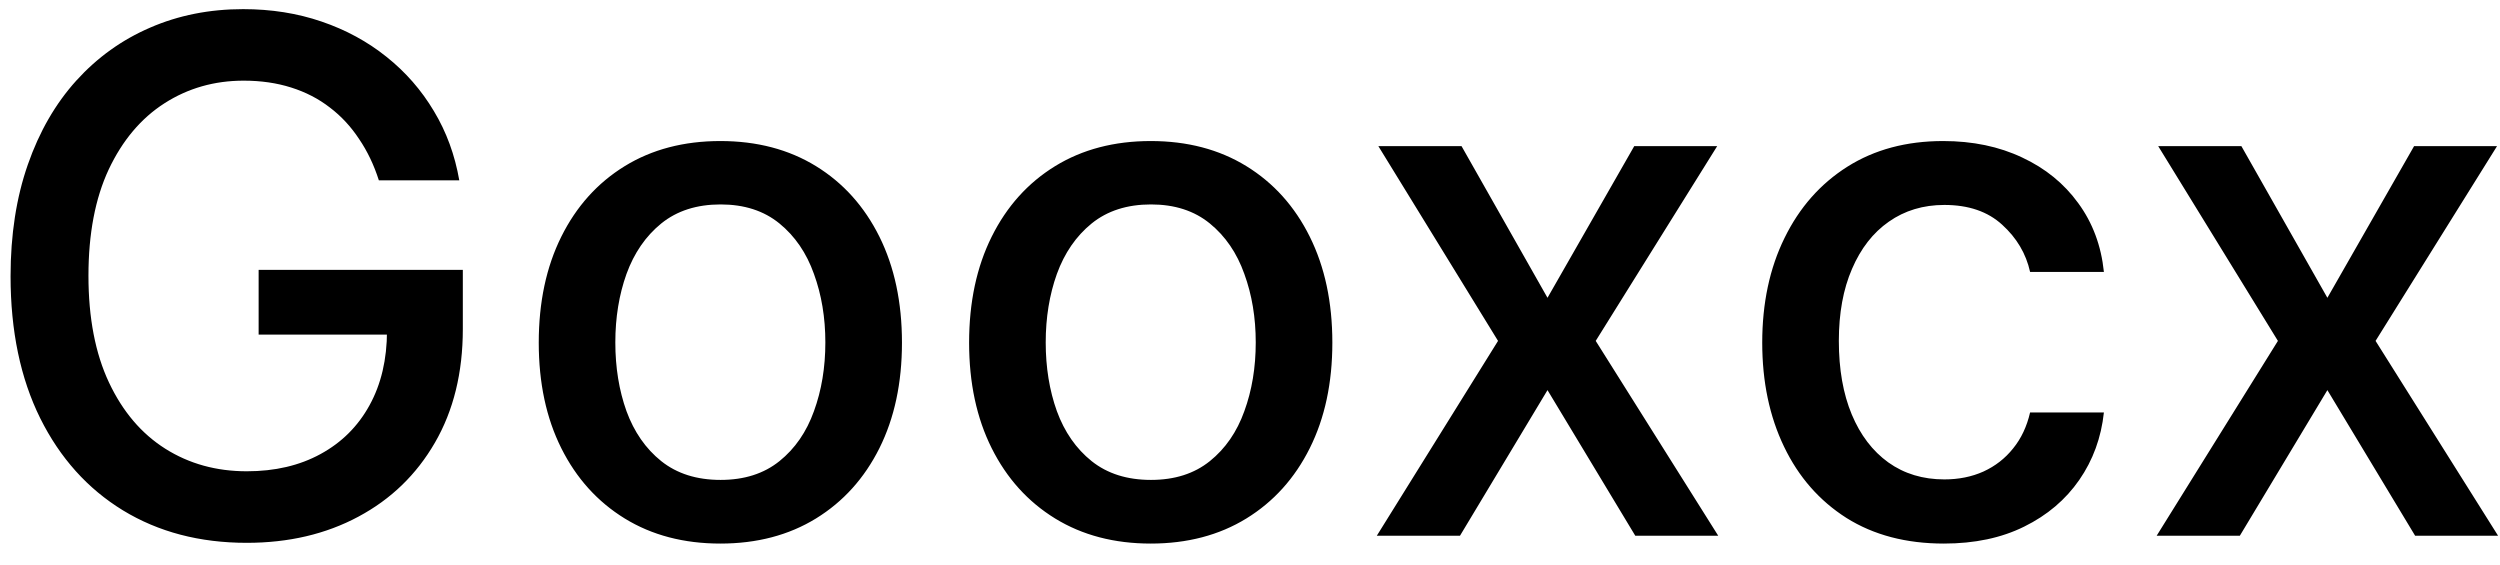 <svg width="84" height="19" viewBox="0 0 84 19" fill="none" xmlns="http://www.w3.org/2000/svg">
<path d="M12.73 6.06C12.565 5.543 12.344 5.08 12.065 4.67C11.793 4.256 11.466 3.903 11.085 3.614C10.704 3.318 10.27 3.094 9.781 2.94C9.298 2.787 8.767 2.71 8.188 2.71C7.205 2.71 6.318 2.963 5.528 3.469C4.739 3.974 4.114 4.716 3.653 5.693C3.199 6.665 2.972 7.855 2.972 9.264C2.972 10.679 3.202 11.875 3.662 12.852C4.122 13.829 4.753 14.571 5.554 15.077C6.355 15.582 7.267 15.835 8.29 15.835C9.239 15.835 10.065 15.642 10.77 15.256C11.48 14.869 12.028 14.324 12.415 13.619C12.807 12.909 13.003 12.074 13.003 11.114L13.685 11.242H8.69V9.068H15.551V11.054C15.551 12.52 15.239 13.793 14.614 14.872C13.994 15.946 13.136 16.776 12.04 17.361C10.949 17.946 9.699 18.239 8.29 18.239C6.71 18.239 5.324 17.875 4.131 17.148C2.943 16.421 2.017 15.389 1.352 14.054C0.688 12.713 0.355 11.122 0.355 9.281C0.355 7.889 0.548 6.639 0.935 5.531C1.321 4.423 1.864 3.483 2.562 2.71C3.267 1.932 4.094 1.338 5.043 0.929C5.997 0.514 7.04 0.307 8.17 0.307C9.114 0.307 9.991 0.446 10.804 0.724C11.622 1.003 12.349 1.398 12.986 1.909C13.628 2.42 14.159 3.028 14.579 3.733C15 4.432 15.284 5.207 15.432 6.06H12.73ZM24.204 18.264C22.977 18.264 21.905 17.983 20.991 17.421C20.076 16.858 19.366 16.071 18.86 15.06C18.354 14.048 18.102 12.867 18.102 11.514C18.102 10.156 18.354 8.969 18.86 7.952C19.366 6.935 20.076 6.145 20.991 5.582C21.905 5.02 22.977 4.739 24.204 4.739C25.431 4.739 26.502 5.02 27.417 5.582C28.332 6.145 29.042 6.935 29.548 7.952C30.053 8.969 30.306 10.156 30.306 11.514C30.306 12.867 30.053 14.048 29.548 15.06C29.042 16.071 28.332 16.858 27.417 17.421C26.502 17.983 25.431 18.264 24.204 18.264ZM24.212 16.125C25.008 16.125 25.667 15.915 26.19 15.494C26.712 15.074 27.099 14.514 27.349 13.815C27.604 13.117 27.732 12.347 27.732 11.506C27.732 10.671 27.604 9.903 27.349 9.205C27.099 8.5 26.712 7.935 26.19 7.509C25.667 7.082 25.008 6.869 24.212 6.869C23.411 6.869 22.746 7.082 22.218 7.509C21.695 7.935 21.306 8.5 21.05 9.205C20.8 9.903 20.675 10.671 20.675 11.506C20.675 12.347 20.8 13.117 21.05 13.815C21.306 14.514 21.695 15.074 22.218 15.494C22.746 15.915 23.411 16.125 24.212 16.125ZM38.665 18.264C37.438 18.264 36.367 17.983 35.452 17.421C34.537 16.858 33.827 16.071 33.321 15.06C32.815 14.048 32.562 12.867 32.562 11.514C32.562 10.156 32.815 8.969 33.321 7.952C33.827 6.935 34.537 6.145 35.452 5.582C36.367 5.02 37.438 4.739 38.665 4.739C39.892 4.739 40.963 5.02 41.878 5.582C42.793 6.145 43.503 6.935 44.008 7.952C44.514 8.969 44.767 10.156 44.767 11.514C44.767 12.867 44.514 14.048 44.008 15.06C43.503 16.071 42.793 16.858 41.878 17.421C40.963 17.983 39.892 18.264 38.665 18.264ZM38.673 16.125C39.469 16.125 40.128 15.915 40.651 15.494C41.173 15.074 41.56 14.514 41.81 13.815C42.065 13.117 42.193 12.347 42.193 11.506C42.193 10.671 42.065 9.903 41.81 9.205C41.56 8.5 41.173 7.935 40.651 7.509C40.128 7.082 39.469 6.869 38.673 6.869C37.872 6.869 37.207 7.082 36.679 7.509C36.156 7.935 35.767 8.5 35.511 9.205C35.261 9.903 35.136 10.671 35.136 11.506C35.136 12.347 35.261 13.117 35.511 13.815C35.767 14.514 36.156 15.074 36.679 15.494C37.207 15.915 37.872 16.125 38.673 16.125ZM49.107 4.909L51.996 10.006L54.911 4.909H57.698L53.616 11.454L57.732 18H54.945L51.996 13.108L49.056 18H46.261L50.334 11.454L46.312 4.909H49.107ZM65.313 18.264C64.046 18.264 62.955 17.977 62.041 17.403C61.131 16.824 60.432 16.026 59.944 15.008C59.455 13.992 59.211 12.827 59.211 11.514C59.211 10.185 59.461 9.011 59.961 7.994C60.461 6.972 61.166 6.173 62.075 5.599C62.984 5.026 64.055 4.739 65.288 4.739C66.282 4.739 67.168 4.923 67.947 5.293C68.725 5.656 69.353 6.168 69.83 6.827C70.313 7.486 70.6 8.256 70.691 9.136H68.211C68.075 8.523 67.762 7.994 67.273 7.551C66.79 7.108 66.143 6.886 65.33 6.886C64.62 6.886 63.998 7.074 63.464 7.449C62.935 7.818 62.523 8.347 62.228 9.034C61.932 9.716 61.785 10.523 61.785 11.454C61.785 12.409 61.93 13.233 62.219 13.926C62.509 14.619 62.918 15.156 63.447 15.537C63.981 15.918 64.609 16.108 65.33 16.108C65.813 16.108 66.251 16.02 66.643 15.844C67.04 15.662 67.373 15.403 67.64 15.068C67.913 14.733 68.103 14.329 68.211 13.858H70.691C70.6 14.704 70.325 15.46 69.864 16.125C69.404 16.79 68.788 17.312 68.015 17.693C67.248 18.074 66.347 18.264 65.313 18.264ZM75.31 4.909L78.2 10.006L81.114 4.909H83.901L79.819 11.454L83.935 18H81.148L78.2 13.108L75.259 18H72.464L76.538 11.454L72.515 4.909H75.31Z" fill="black"/>
</svg>
